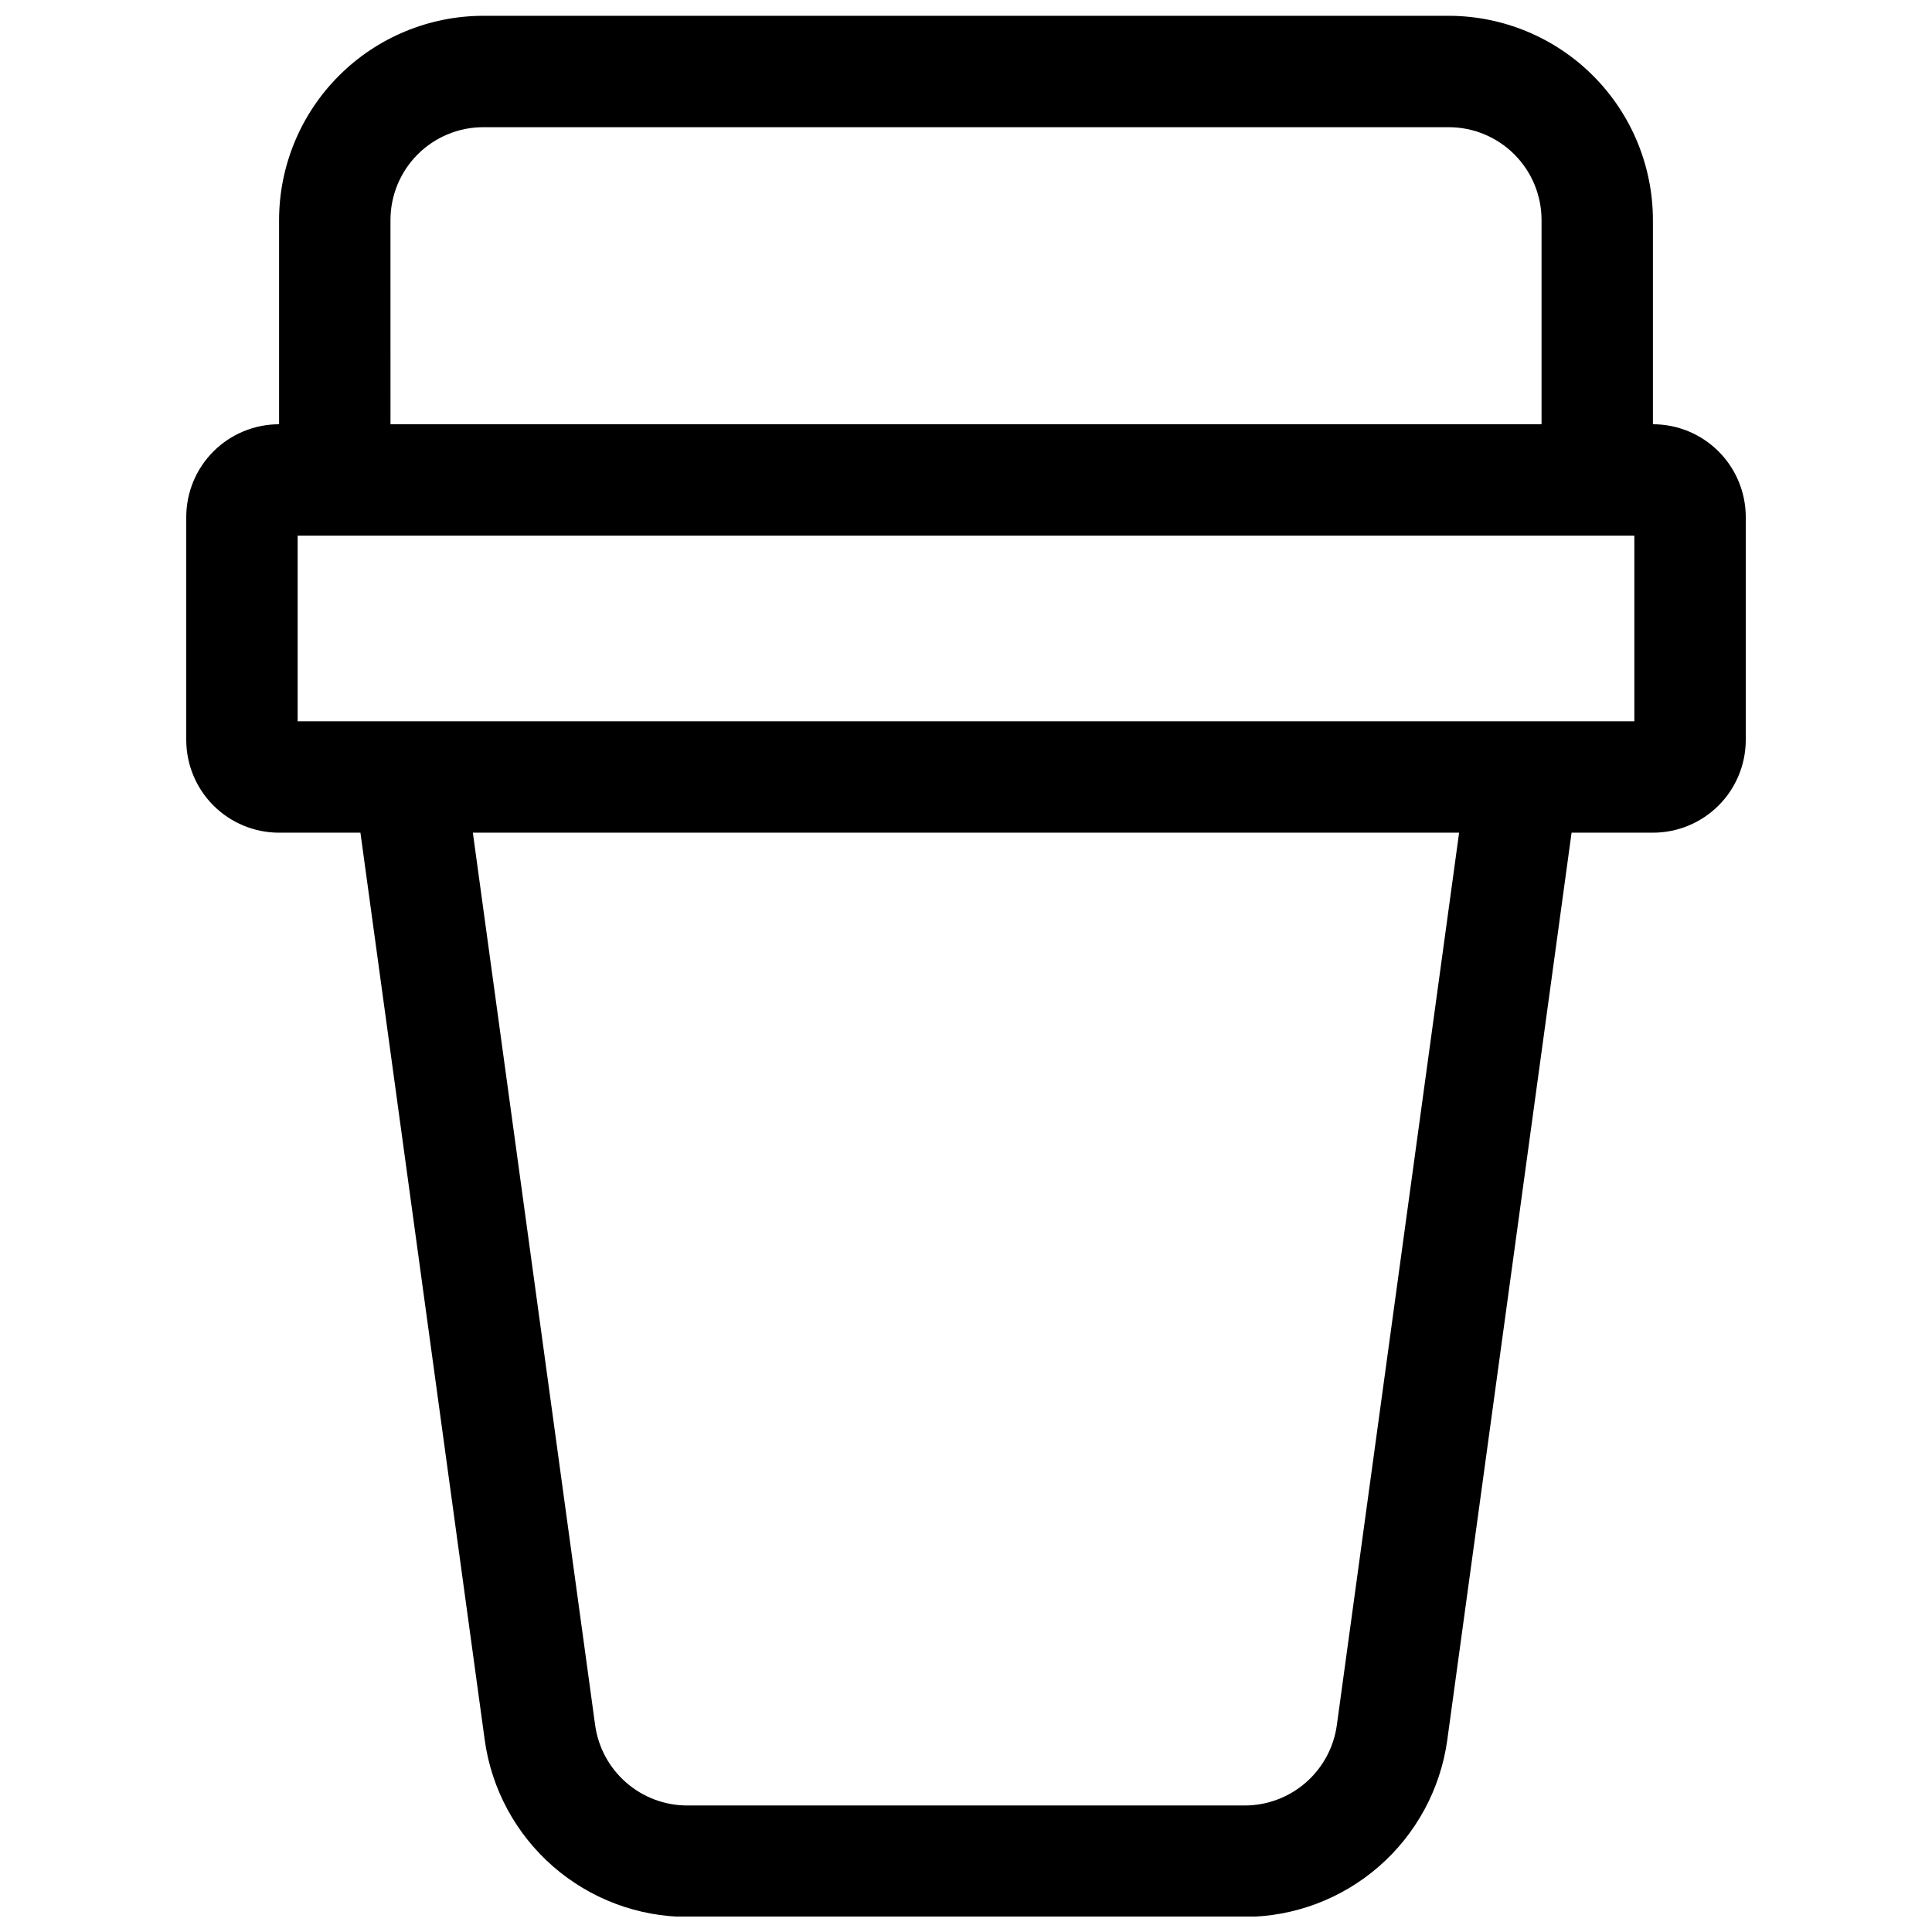<?xml version="1.0" encoding="UTF-8"?>
<!-- Uploaded to: SVG Repo, www.svgrepo.com, Generator: SVG Repo Mixer Tools -->
<svg width="800px" height="800px" version="1.1" viewBox="144 144 512 512" xmlns="http://www.w3.org/2000/svg">
 <defs>
  <clipPath id="a">
   <path d="m193 148.09h414v503.81h-414z"/>
  </clipPath>
 </defs>
 <g clip-path="url(#a)">
  <path d="m582.04 256.43v-54.121c-0.016-14.348-5.723-28.105-15.867-38.25-10.148-10.148-23.902-15.855-38.254-15.871h-255.84c-14.348 0.016-28.105 5.723-38.25 15.871-10.148 10.145-15.855 23.902-15.871 38.25v54.121c-6.523 0-12.781 2.59-17.395 7.203s-7.203 10.871-7.203 17.395v59.043c0 6.523 2.59 12.781 7.203 17.395s10.871 7.203 17.395 7.203h21.559l32.957 240.56c1.816 12.941 8.238 24.793 18.086 33.387 9.848 8.59 22.465 13.34 35.531 13.383h147.82c13.07-0.043 25.684-4.793 35.531-13.383 9.848-8.594 16.27-20.445 18.086-33.387l32.957-240.56h21.559c6.523 0 12.781-2.59 17.395-7.203 4.613-4.613 7.207-10.871 7.207-17.395v-59.043c0-6.523-2.594-12.781-7.207-17.395-4.613-4.613-10.871-7.203-17.395-7.203zm-334.56-54.121c0-6.523 2.594-12.781 7.207-17.395 4.613-4.613 10.871-7.207 17.395-7.207h255.84c6.523 0 12.781 2.594 17.395 7.207s7.207 10.871 7.207 17.395v54.121h-305.04zm250.79 398.91c-0.824 5.883-3.738 11.27-8.215 15.172-4.477 3.906-10.207 6.066-16.148 6.082h-147.82c-5.938-0.016-11.672-2.176-16.148-6.082-4.473-3.902-7.391-9.289-8.215-15.172l-32.414-236.55h261.37zm78.848-266.07h-354.24v-49.199h354.24z"/>
 </g>
</svg>